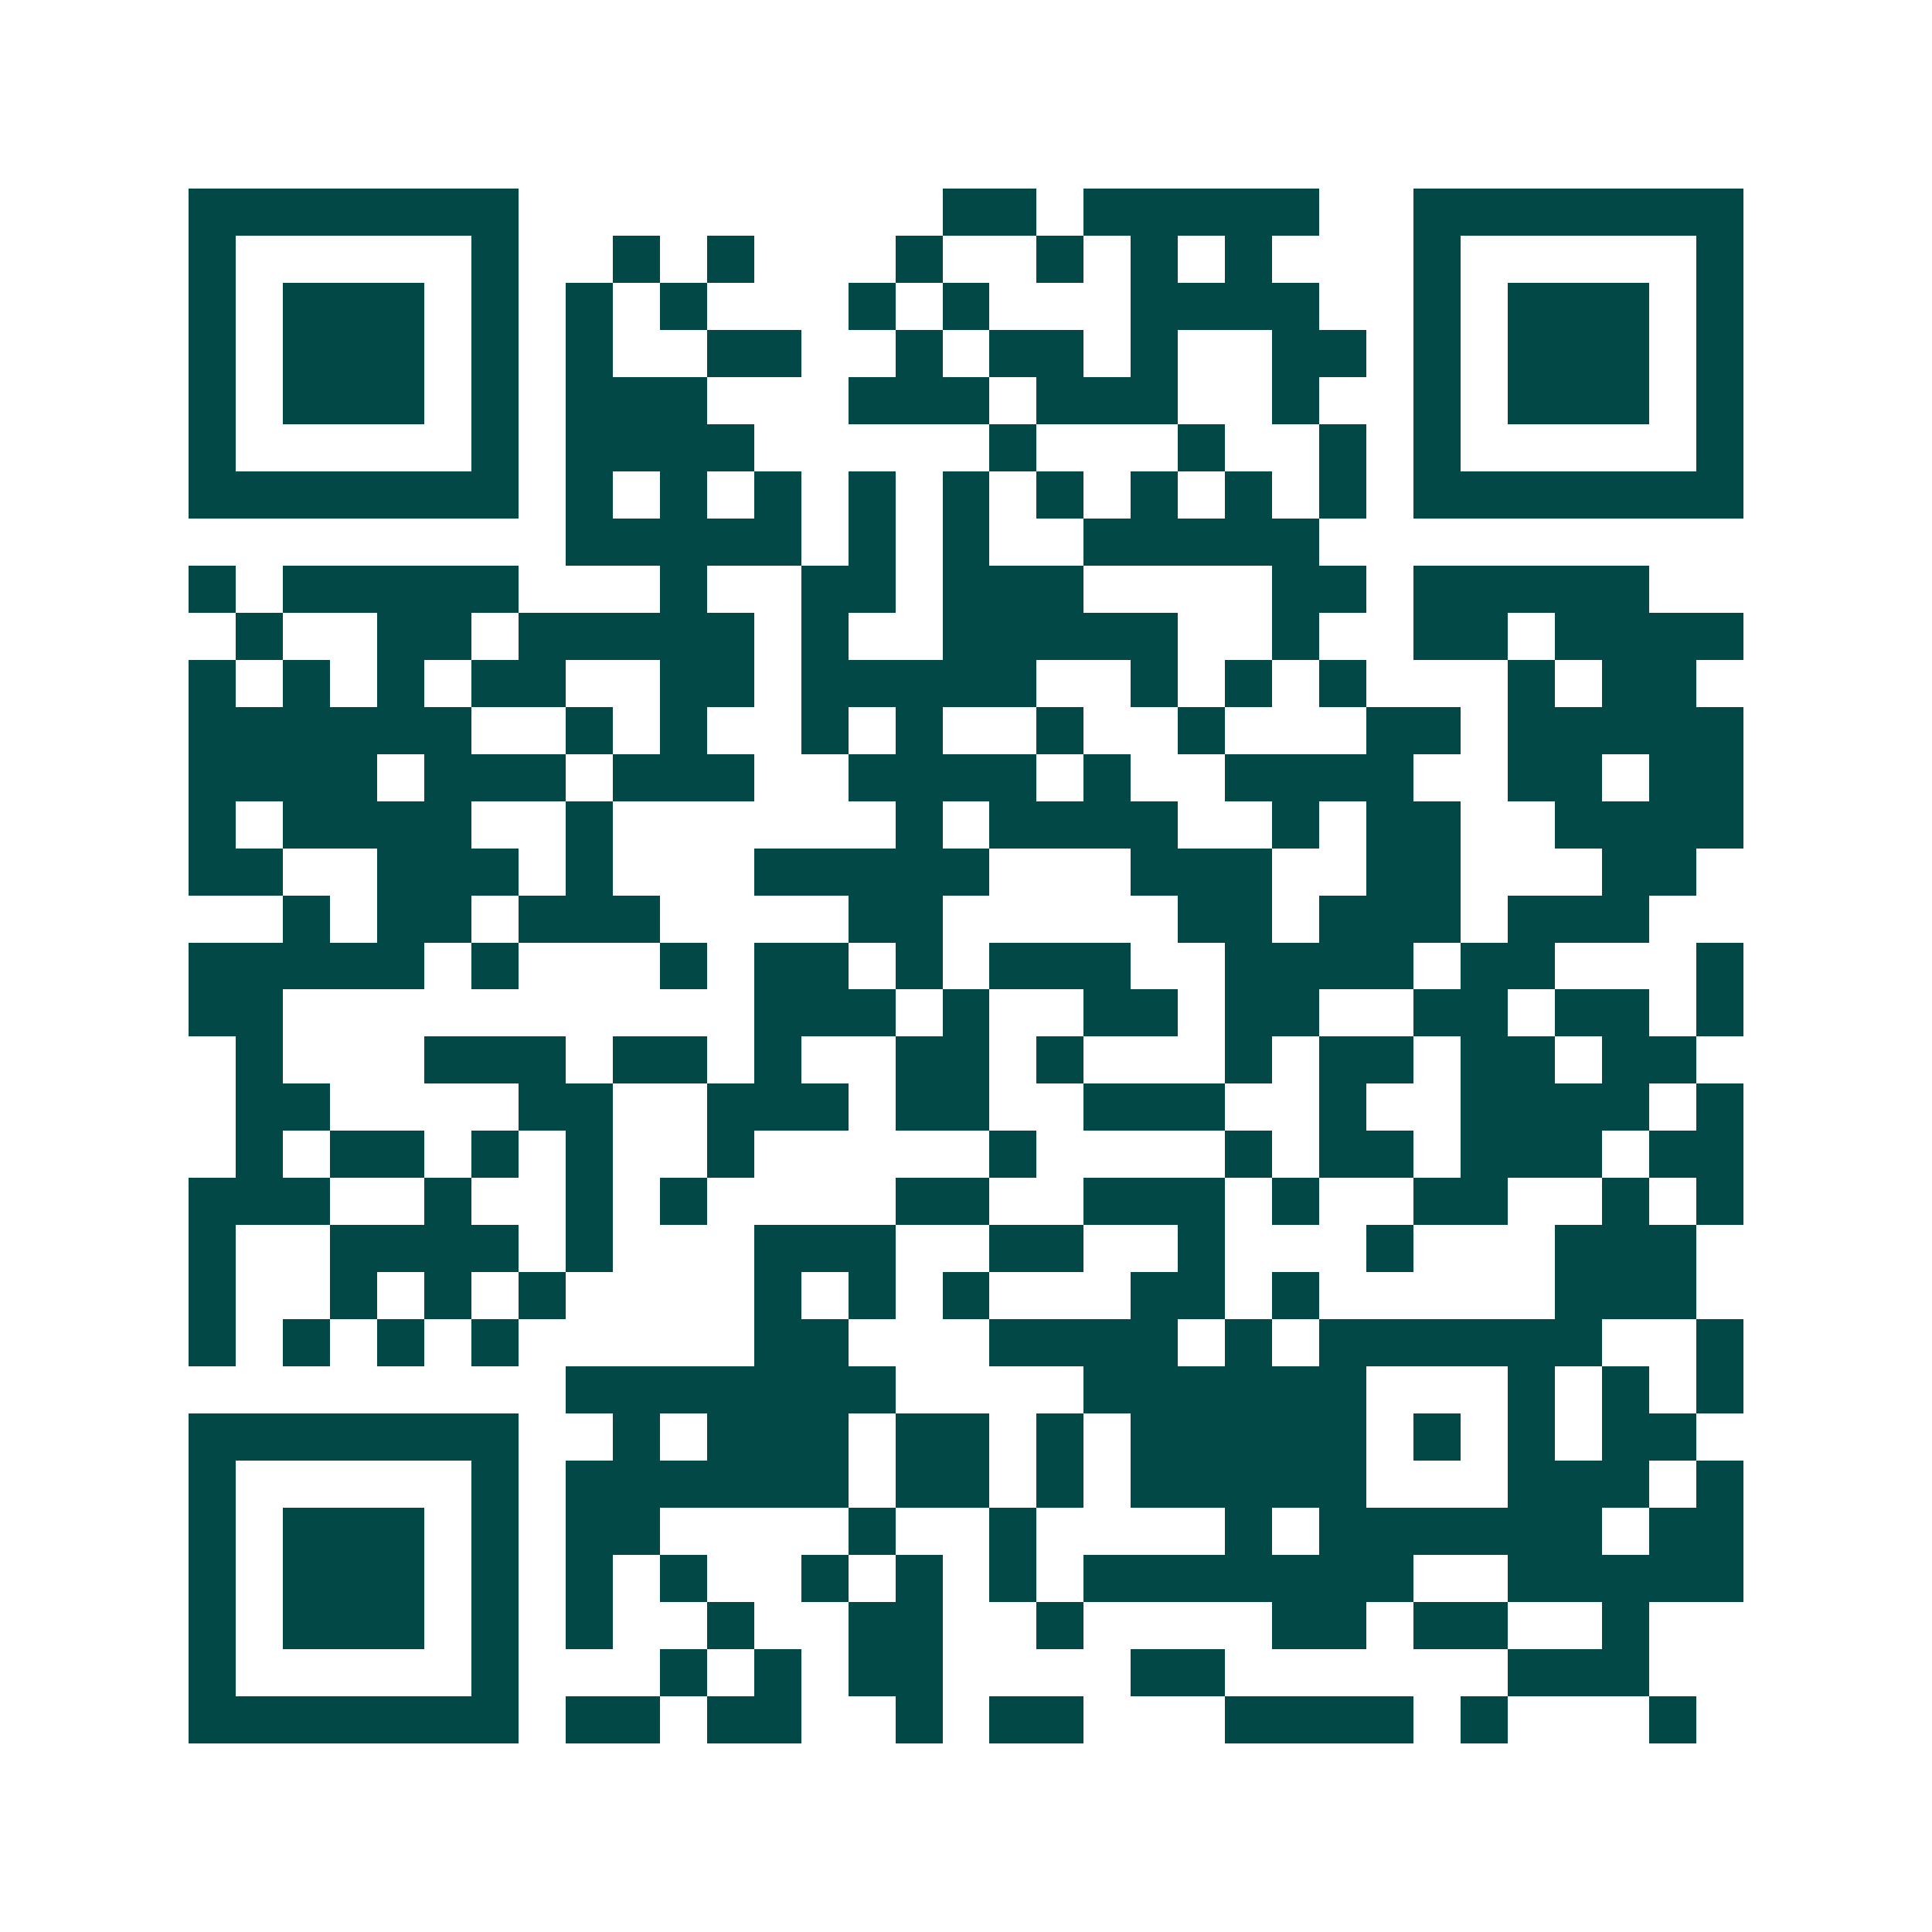 <svg xmlns="http://www.w3.org/2000/svg" width="200" height="200" viewBox="0 0 41 41" shape-rendering="crispEdges"><path fill="#ffffff" d="M0 0h41v41H0z"/><path stroke="#014847" d="M4 4.5h7m9 0h2m1 0h5m2 0h7M4 5.5h1m5 0h1m2 0h1m1 0h1m3 0h1m2 0h1m1 0h1m1 0h1m3 0h1m5 0h1M4 6.5h1m1 0h3m1 0h1m1 0h1m1 0h1m3 0h1m1 0h1m3 0h4m2 0h1m1 0h3m1 0h1M4 7.5h1m1 0h3m1 0h1m1 0h1m2 0h2m2 0h1m1 0h2m1 0h1m2 0h2m1 0h1m1 0h3m1 0h1M4 8.5h1m1 0h3m1 0h1m1 0h3m3 0h3m1 0h3m2 0h1m2 0h1m1 0h3m1 0h1M4 9.5h1m5 0h1m1 0h4m5 0h1m3 0h1m2 0h1m1 0h1m5 0h1M4 10.5h7m1 0h1m1 0h1m1 0h1m1 0h1m1 0h1m1 0h1m1 0h1m1 0h1m1 0h1m1 0h7M12 11.5h5m1 0h1m1 0h1m2 0h5M4 12.5h1m1 0h5m3 0h1m2 0h2m1 0h3m4 0h2m1 0h5M5 13.5h1m2 0h2m1 0h5m1 0h1m2 0h5m2 0h1m2 0h2m1 0h4M4 14.5h1m1 0h1m1 0h1m1 0h2m2 0h2m1 0h5m2 0h1m1 0h1m1 0h1m3 0h1m1 0h2M4 15.5h6m2 0h1m1 0h1m2 0h1m1 0h1m2 0h1m2 0h1m3 0h2m1 0h5M4 16.5h4m1 0h3m1 0h3m2 0h4m1 0h1m2 0h4m2 0h2m1 0h2M4 17.5h1m1 0h4m2 0h1m6 0h1m1 0h4m2 0h1m1 0h2m2 0h4M4 18.5h2m2 0h3m1 0h1m3 0h5m3 0h3m2 0h2m3 0h2M6 19.5h1m1 0h2m1 0h3m4 0h2m5 0h2m1 0h3m1 0h3M4 20.5h5m1 0h1m3 0h1m1 0h2m1 0h1m1 0h3m2 0h4m1 0h2m3 0h1M4 21.5h2m10 0h3m1 0h1m2 0h2m1 0h2m2 0h2m1 0h2m1 0h1M5 22.5h1m3 0h3m1 0h2m1 0h1m2 0h2m1 0h1m3 0h1m1 0h2m1 0h2m1 0h2M5 23.5h2m4 0h2m2 0h3m1 0h2m2 0h3m2 0h1m2 0h4m1 0h1M5 24.5h1m1 0h2m1 0h1m1 0h1m2 0h1m5 0h1m4 0h1m1 0h2m1 0h3m1 0h2M4 25.5h3m2 0h1m2 0h1m1 0h1m4 0h2m2 0h3m1 0h1m2 0h2m2 0h1m1 0h1M4 26.5h1m2 0h4m1 0h1m3 0h3m2 0h2m2 0h1m3 0h1m3 0h3M4 27.5h1m2 0h1m1 0h1m1 0h1m4 0h1m1 0h1m1 0h1m3 0h2m1 0h1m5 0h3M4 28.5h1m1 0h1m1 0h1m1 0h1m5 0h2m3 0h4m1 0h1m1 0h6m2 0h1M12 29.5h7m4 0h6m3 0h1m1 0h1m1 0h1M4 30.5h7m2 0h1m1 0h3m1 0h2m1 0h1m1 0h5m1 0h1m1 0h1m1 0h2M4 31.5h1m5 0h1m1 0h6m1 0h2m1 0h1m1 0h5m3 0h3m1 0h1M4 32.5h1m1 0h3m1 0h1m1 0h2m4 0h1m2 0h1m4 0h1m1 0h6m1 0h2M4 33.5h1m1 0h3m1 0h1m1 0h1m1 0h1m2 0h1m1 0h1m1 0h1m1 0h7m2 0h5M4 34.5h1m1 0h3m1 0h1m1 0h1m2 0h1m2 0h2m2 0h1m4 0h2m1 0h2m2 0h1M4 35.5h1m5 0h1m3 0h1m1 0h1m1 0h2m4 0h2m6 0h3M4 36.5h7m1 0h2m1 0h2m2 0h1m1 0h2m3 0h4m1 0h1m3 0h1"/></svg>
